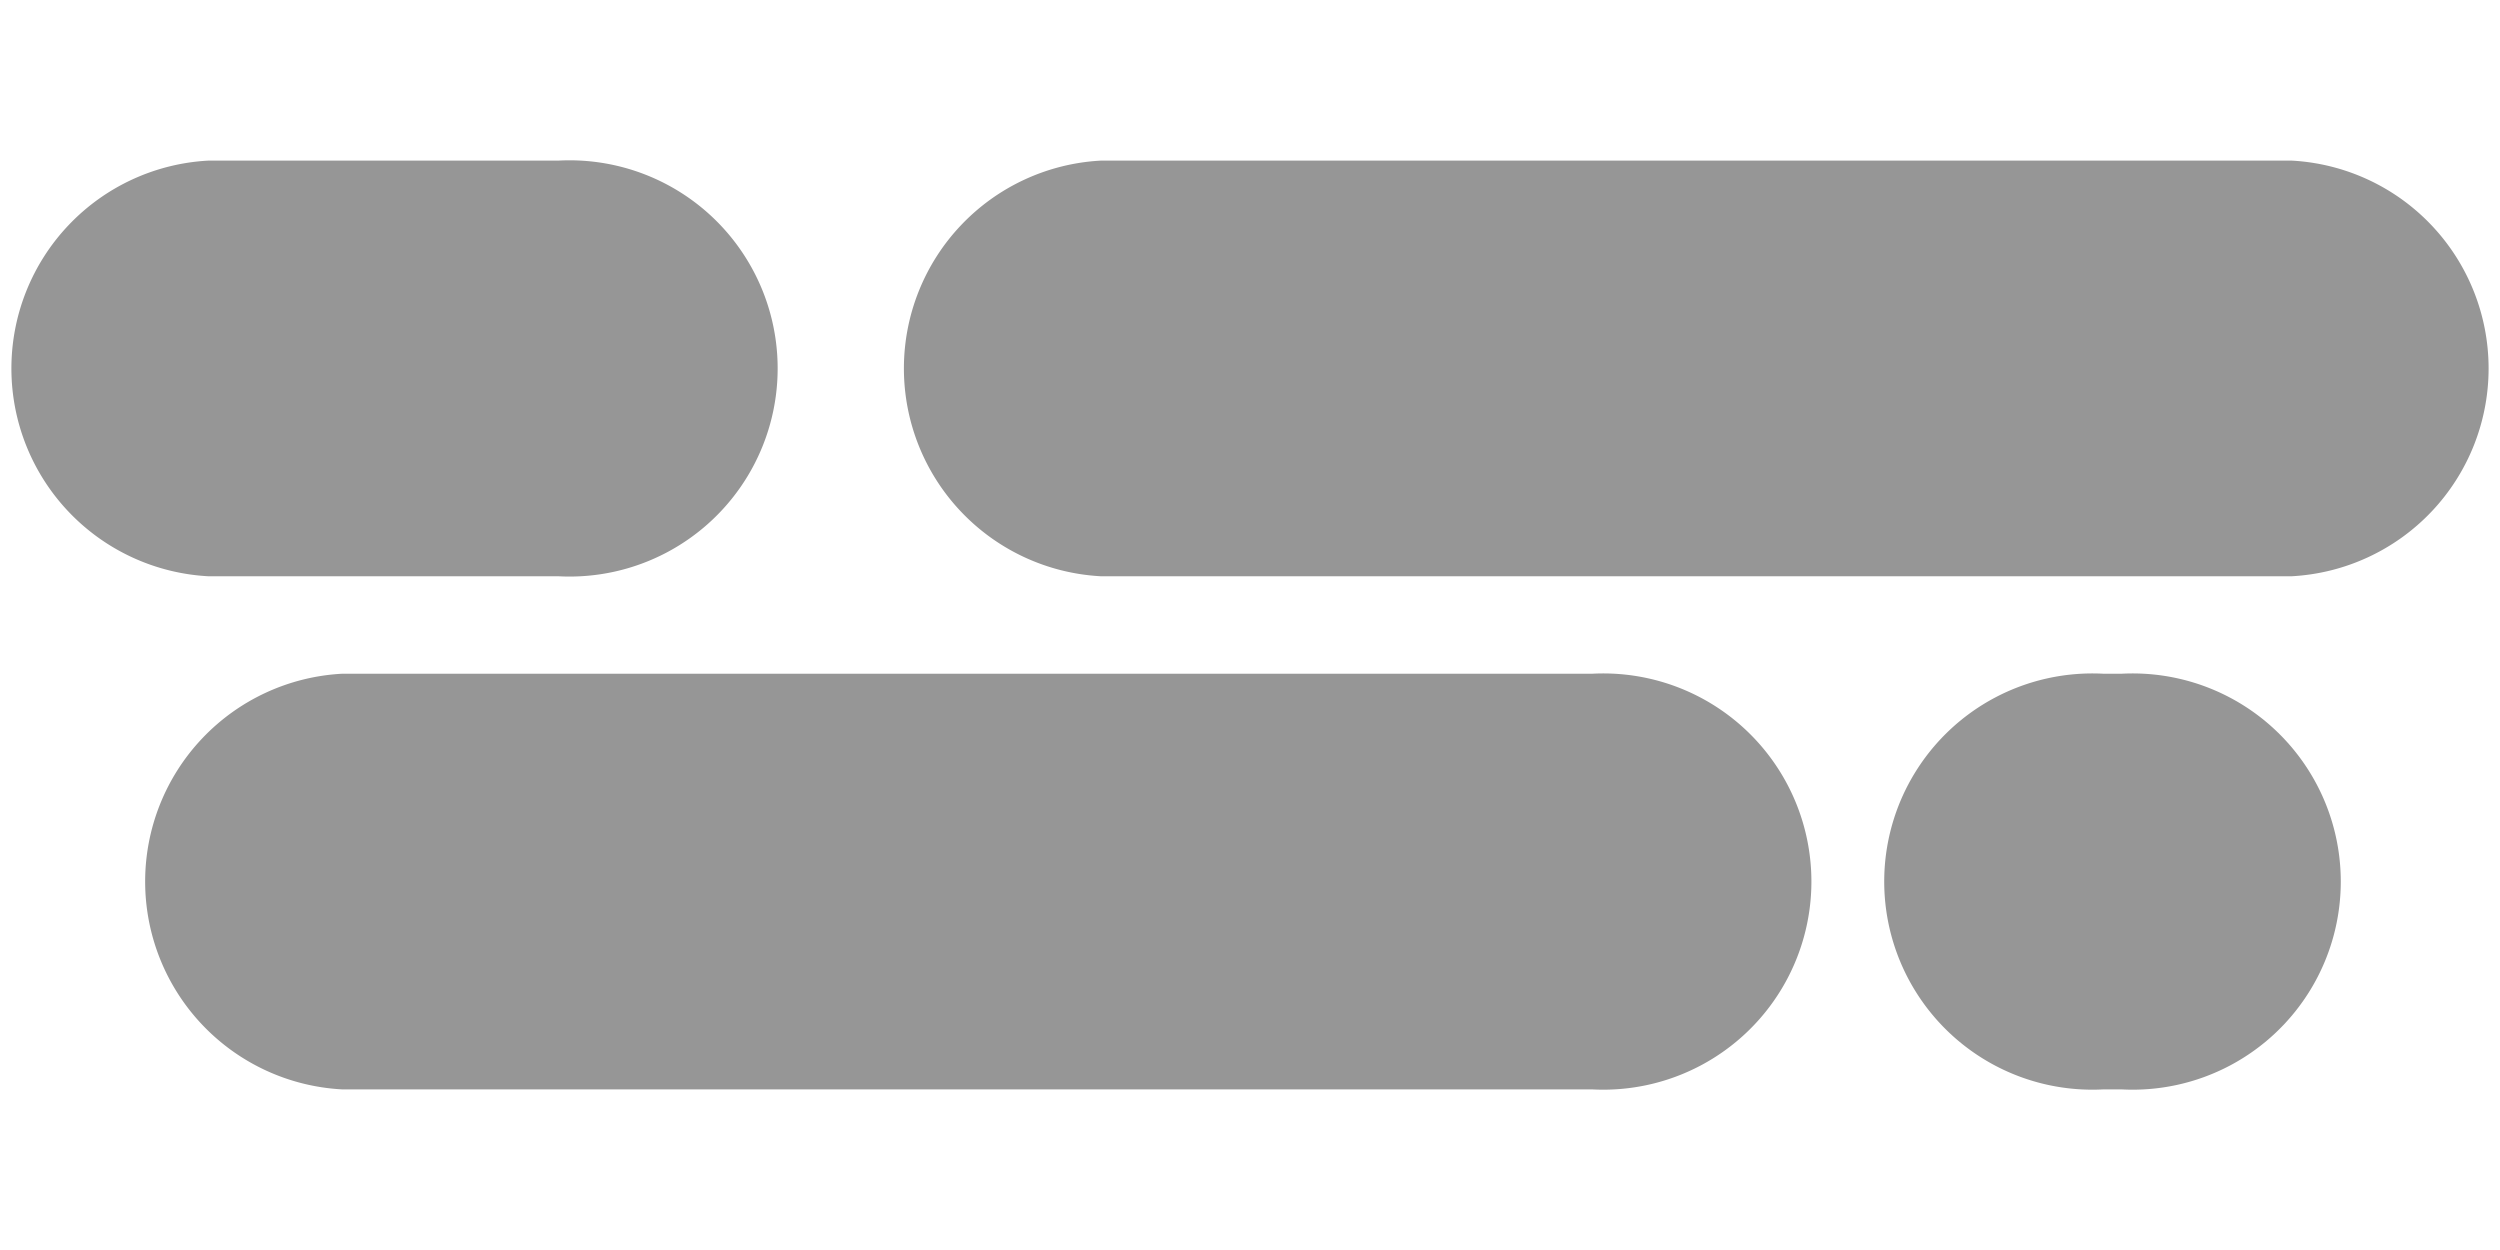 <svg id="Layer_1" data-name="Layer 1" xmlns="http://www.w3.org/2000/svg" viewBox="0 0 40 20"><defs><style>.cls-1{fill:#969696;}</style></defs><title>homepage-banner</title><path class="cls-1" d="M8.93,9.22H3.33a3.33,3.33,0,0,1,0-6.65h5.6a3.33,3.33,0,1,1,0,6.65Z"/><path class="cls-1" d="M36.67,9.22H17.61a3.33,3.33,0,0,1,0-6.65H36.67a3.33,3.33,0,0,1,0,6.65Z"/><path class="cls-1" d="M25.47,17.43h-20a3.33,3.33,0,0,1,0-6.65h20a3.33,3.33,0,1,1,0,6.65Z"/><path class="cls-1" d="M33.94,17.43h-.28a3.33,3.33,0,1,1,0-6.65h.28a3.33,3.33,0,1,1,0,6.65Z"/></svg>